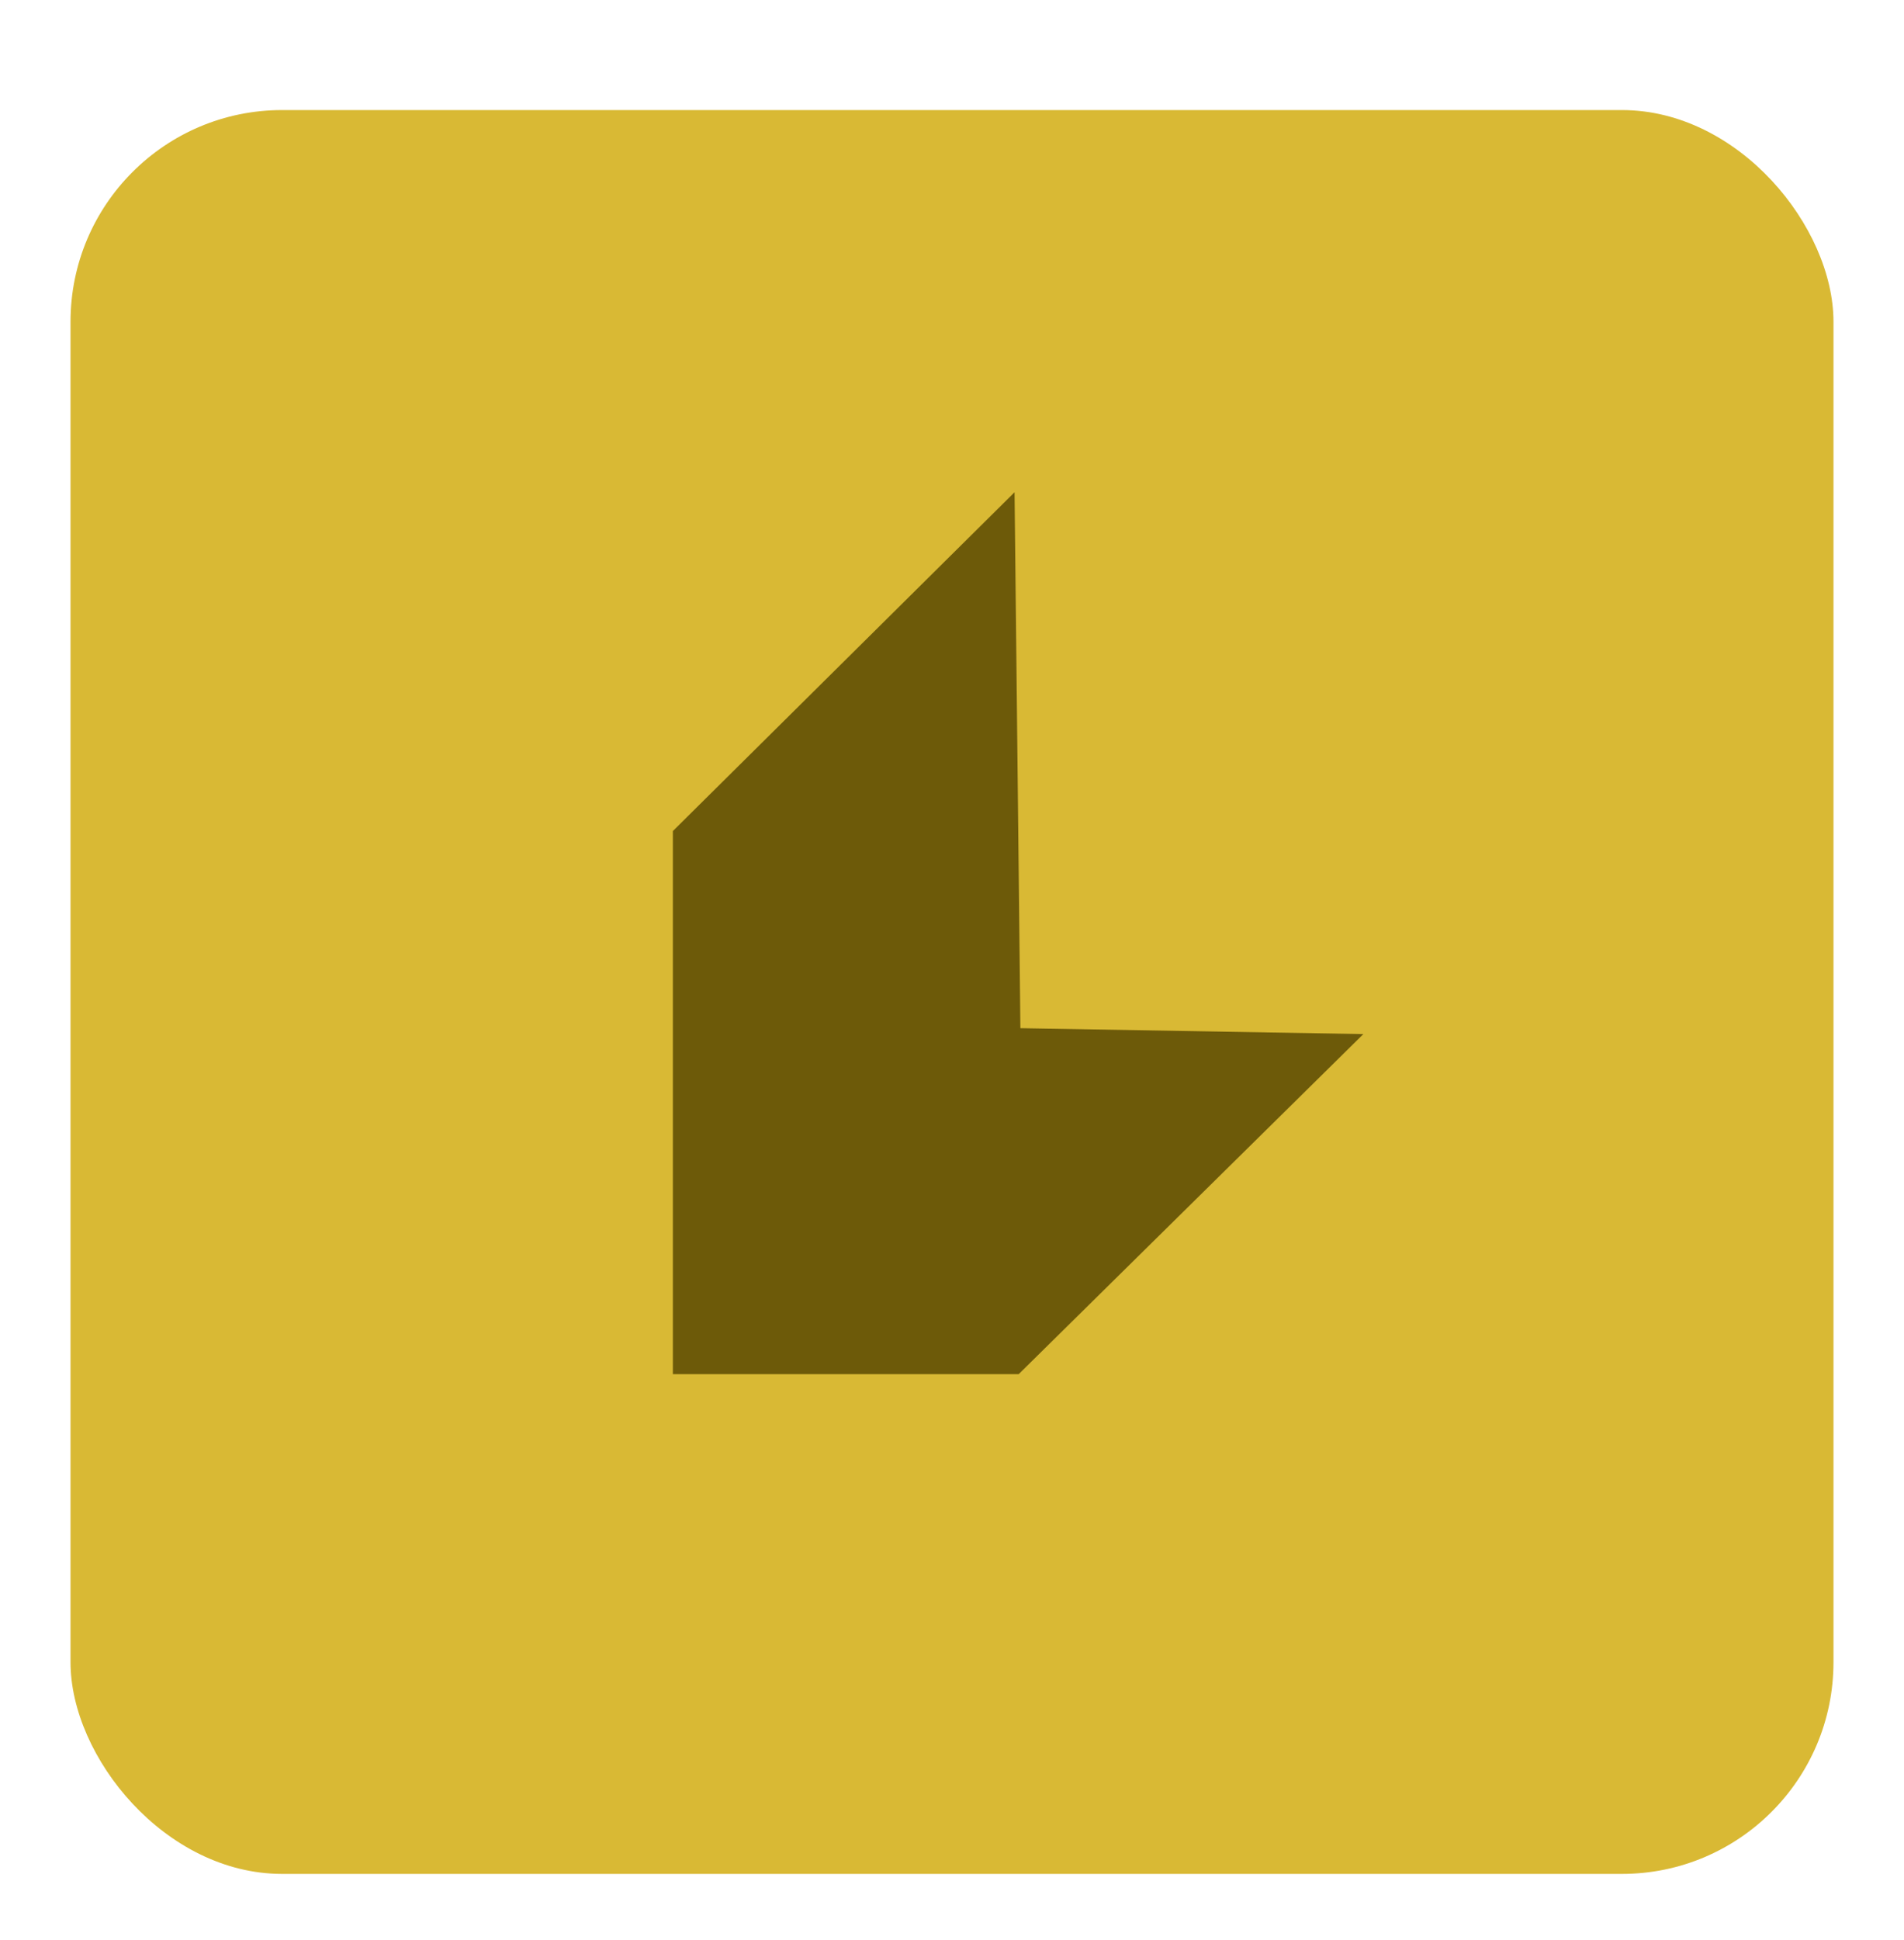 <?xml version="1.0" encoding="utf-8"?>
<svg xmlns="http://www.w3.org/2000/svg" fill="none" height="100%" overflow="visible" preserveAspectRatio="none" style="display: block;" viewBox="0 0 108 110" width="100%">
<g filter="url(#filter0_d_0_32)" id="Frame 1321314603">
<rect fill="#D9B934" height="100" rx="12" width="100" x="4"/>
<path d="M77.333 52.387L57.783 71.667H38.167V40.876L47.857 31.273L57.548 21.667L57.714 36.859L57.879 52.052L77.333 52.387Z" fill="#6D5A09" id="Vector"/>
</g>
<defs>
<filter color-interpolation-filters="sRGB" filterUnits="userSpaceOnUse" height="109.36" id="filter0_d_0_32" width="106.24" x="0.88" y="0">
<feFlood flood-opacity="0" result="BackgroundImageFix"/>
<feColorMatrix in="SourceAlpha" result="hardAlpha" type="matrix" values="0 0 0 0 0 0 0 0 0 0 0 0 0 0 0 0 0 0 127 0"/>
<feMorphology in="SourceAlpha" operator="erode" radius="4.68" result="effect1_dropShadow_0_32"/>
<feOffset dy="6.24"/>
<feGaussianBlur stdDeviation="3.9"/>
<feComposite in2="hardAlpha" operator="out"/>
<feColorMatrix type="matrix" values="0 0 0 0 0 0 0 0 0 0 0 0 0 0 0 0 0 0 0.1 0"/>
<feBlend in2="BackgroundImageFix" mode="normal" result="effect1_dropShadow_0_32"/>
<feBlend in="SourceGraphic" in2="effect1_dropShadow_0_32" mode="normal" result="shape"/>
</filter>
</defs>
</svg>
